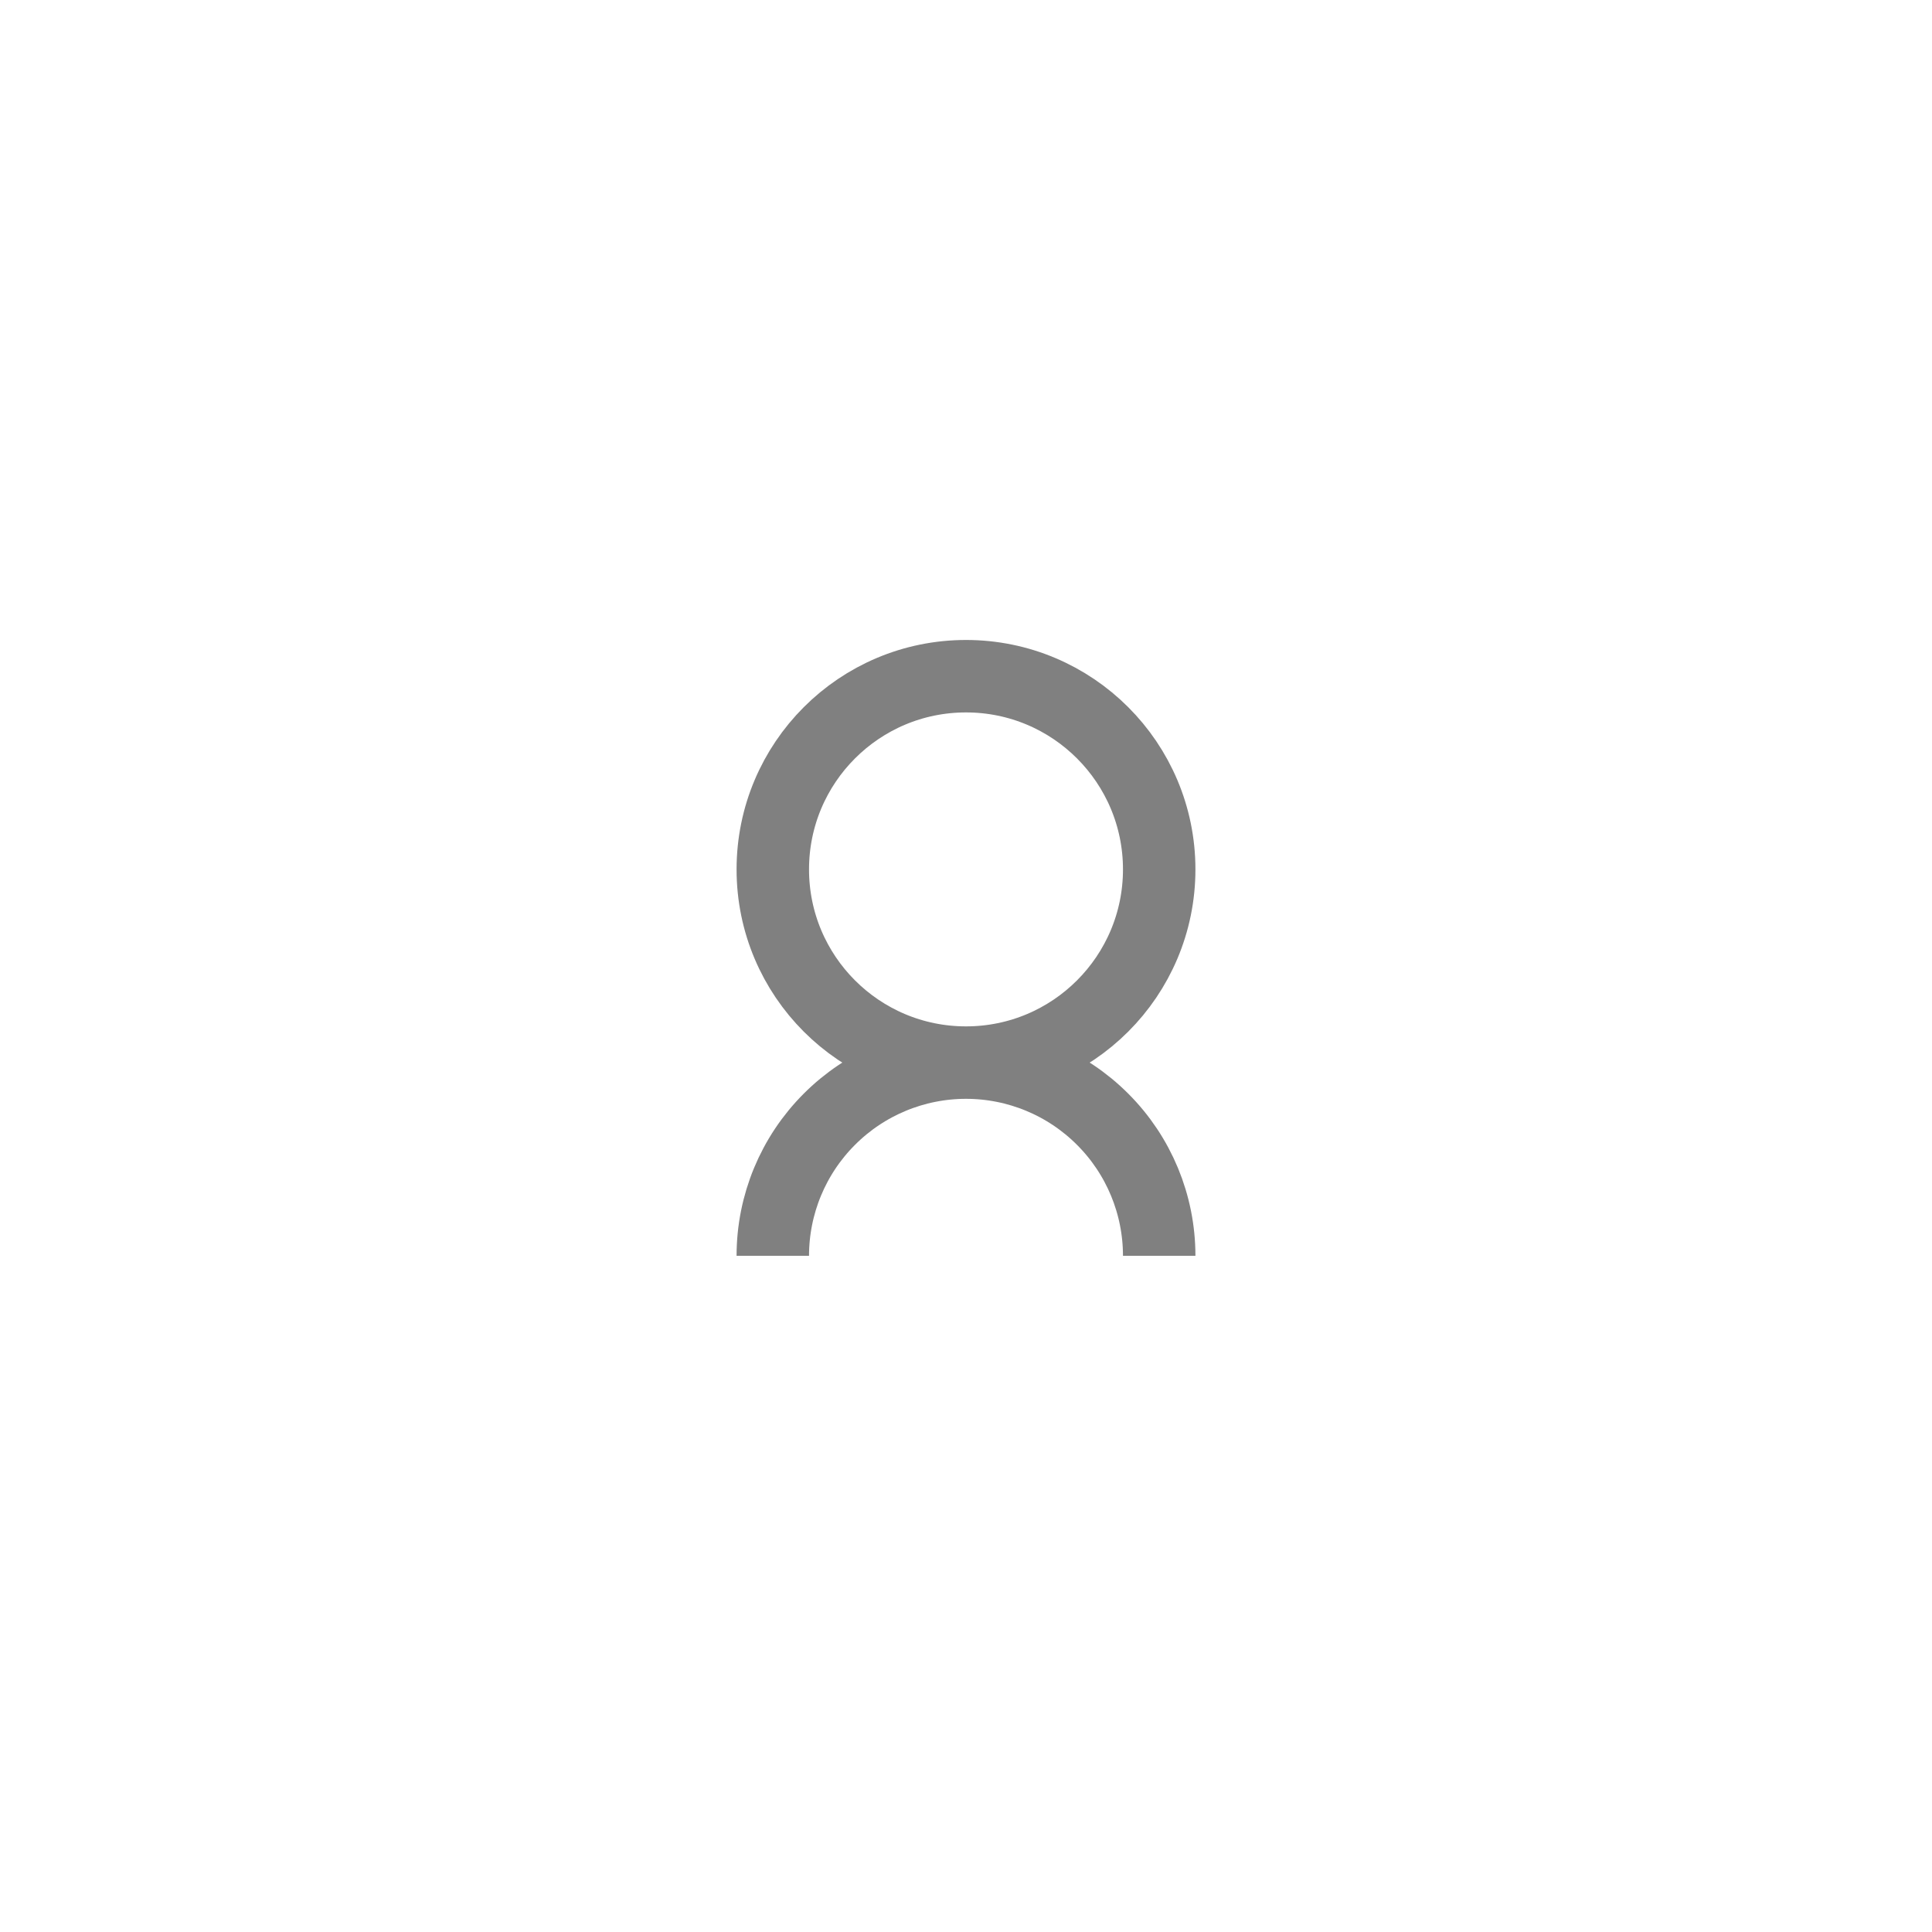 <?xml version="1.0" encoding="UTF-8"?> <svg xmlns="http://www.w3.org/2000/svg" width="40" height="40" viewBox="0 0 40 40" fill="none"><path d="M20 22C22.209 22 24 20.209 24 18C24 15.791 22.209 14 20 14C17.791 14 16 15.791 16 18C16 20.209 17.791 22 20 22ZM20 22C21.061 22 22.078 22.421 22.828 23.172C23.579 23.922 24 24.939 24 26M20 22C18.939 22 17.922 22.421 17.172 23.172C16.421 23.922 16 24.939 16 26" stroke="#808080" stroke-width="1.5"></path></svg> 